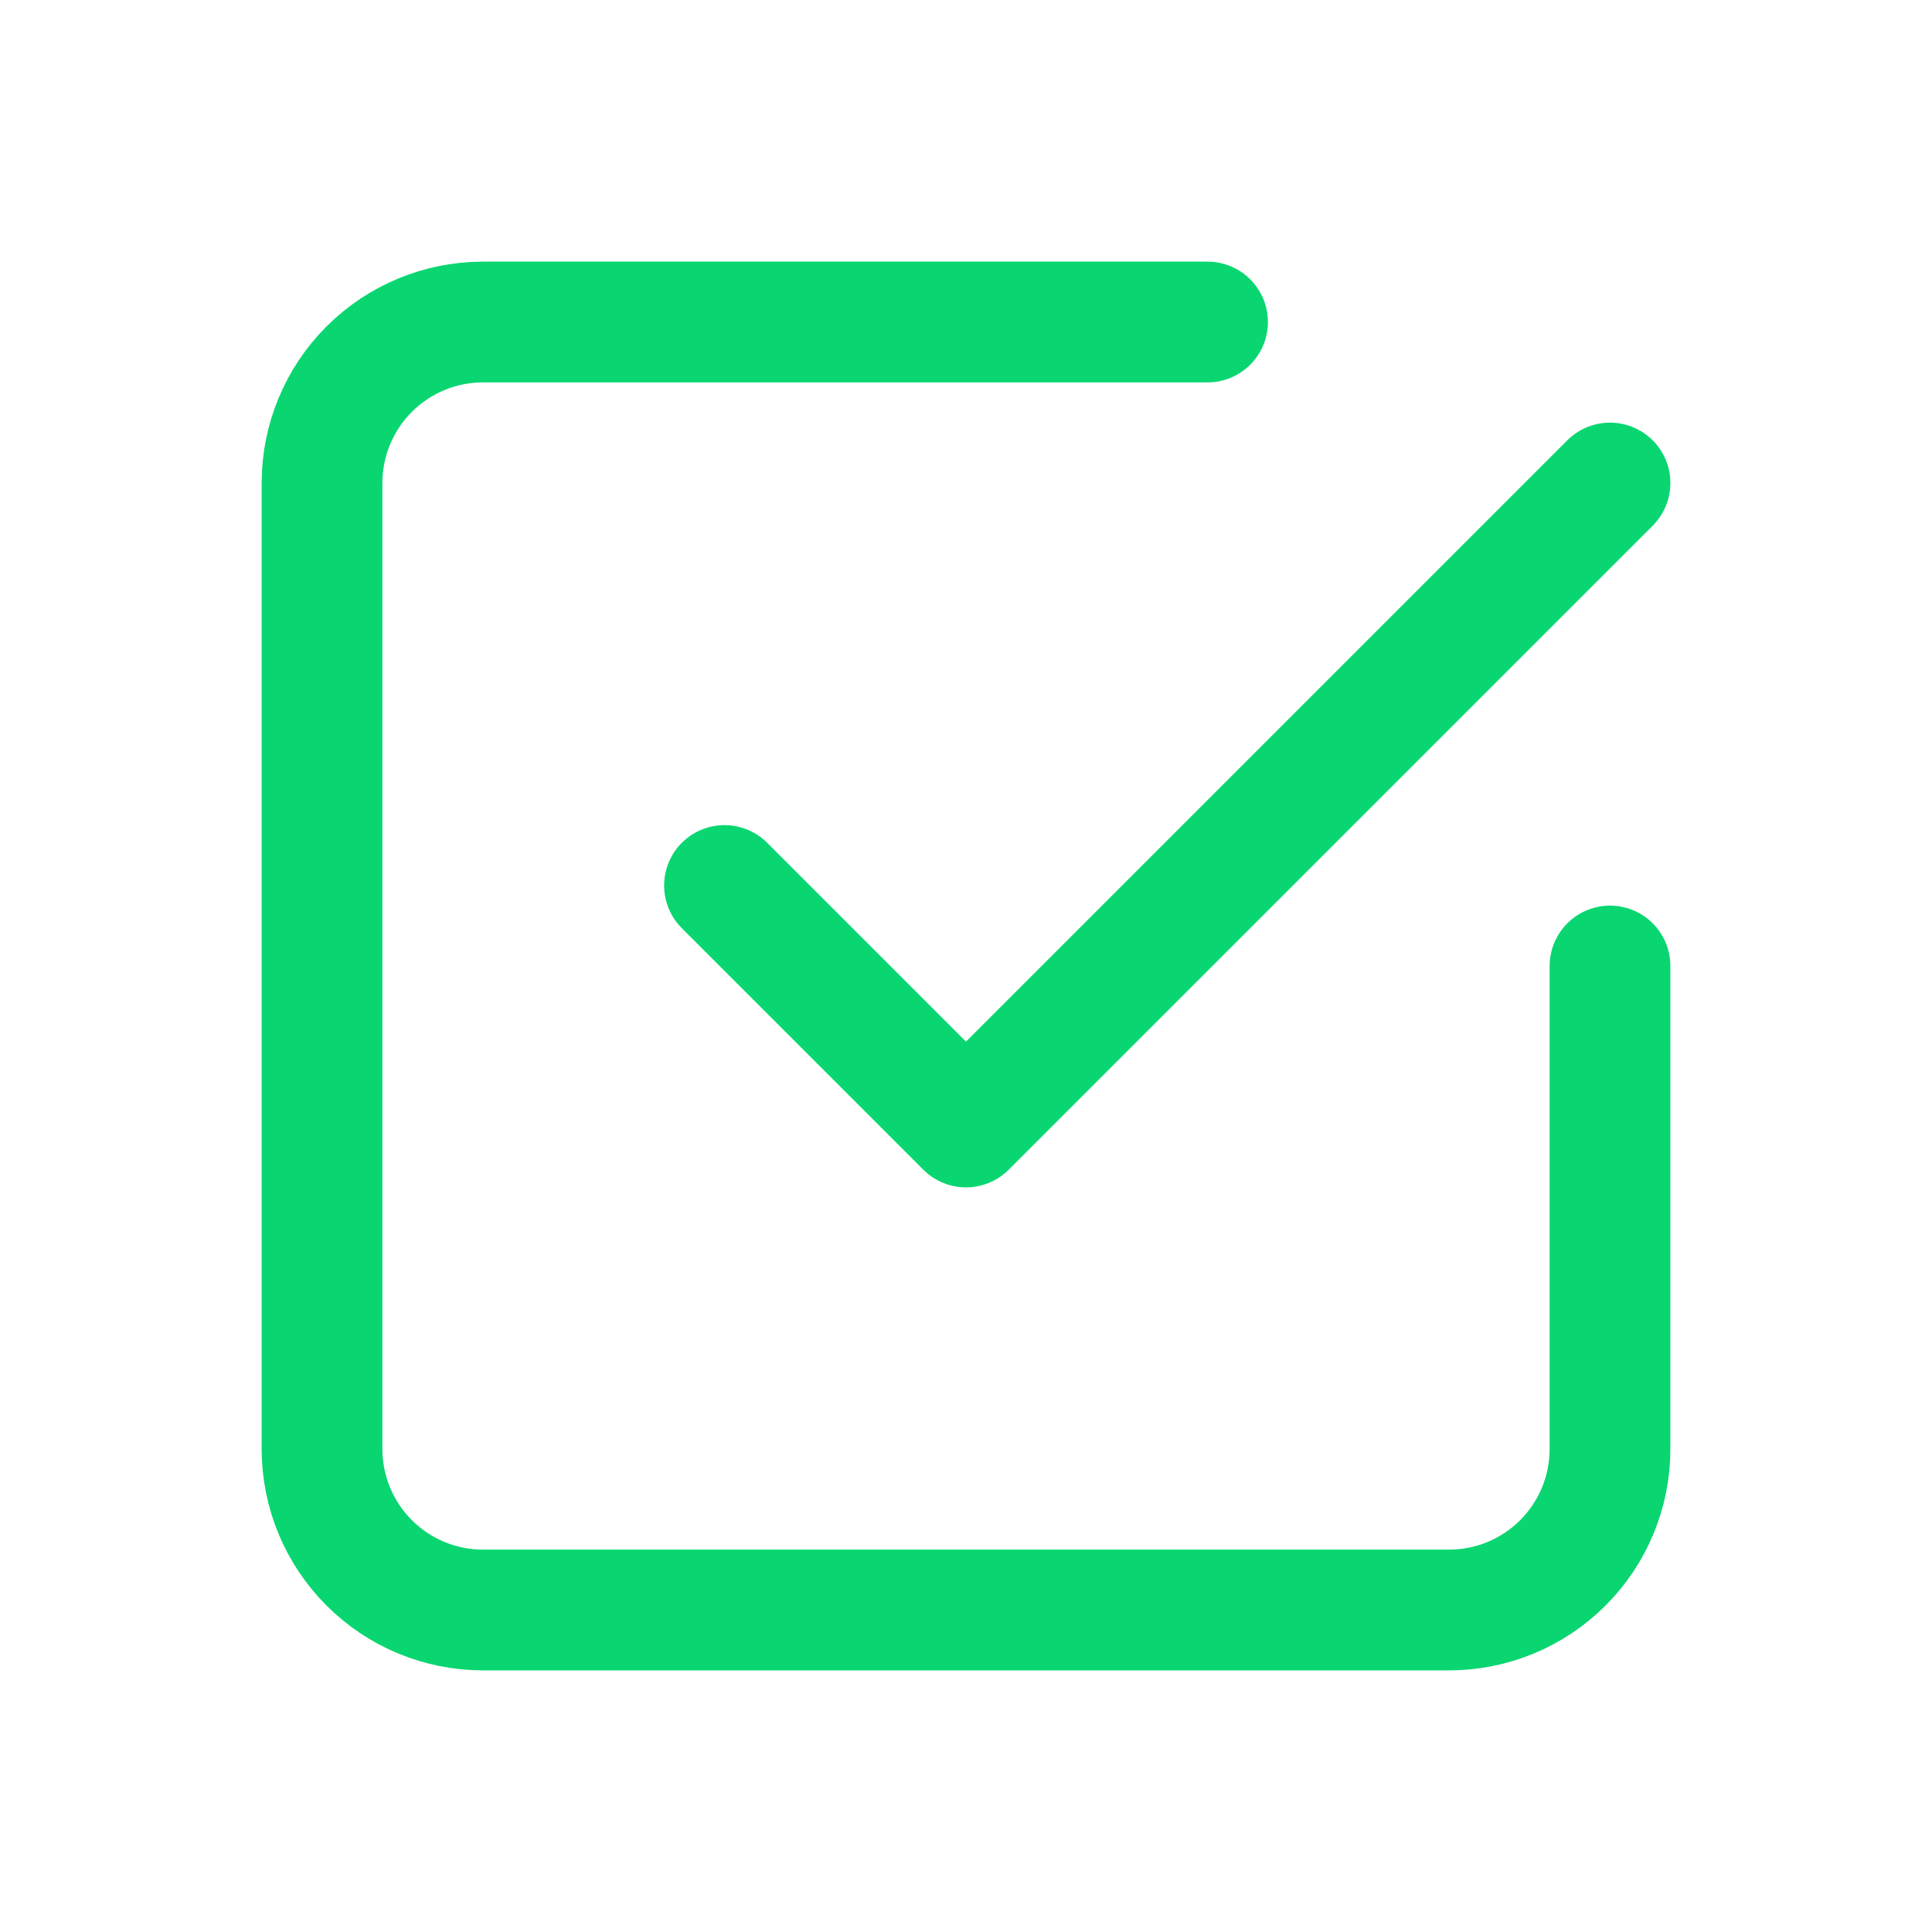 <svg width="80" height="80" viewBox="0 0 80 80" fill="none" xmlns="http://www.w3.org/2000/svg">
<g id="Frame" clip-path="url(#clip0_11598_13026)">
<path id="Vector" d="M30 36.667L40 46.667L66.667 20" stroke="#0AD671" stroke-width="5" stroke-linecap="round" stroke-linejoin="round"/>
<path id="Vector_2" d="M66.667 40V60C66.667 61.768 65.965 63.464 64.715 64.714C63.465 65.965 61.769 66.667 60.001 66.667H20.001C18.233 66.667 16.537 65.965 15.287 64.714C14.036 63.464 13.334 61.768 13.334 60V20C13.334 18.232 14.036 16.536 15.287 15.286C16.537 14.036 18.233 13.334 20.001 13.334H50.001" stroke="#0AD671" stroke-width="5" stroke-linecap="round" stroke-linejoin="round"/>
</g>
<defs>
<clipPath id="clip0_11598_13026">
<rect width="80" height="80" fill="white"/>
</clipPath>
</defs>
</svg>
